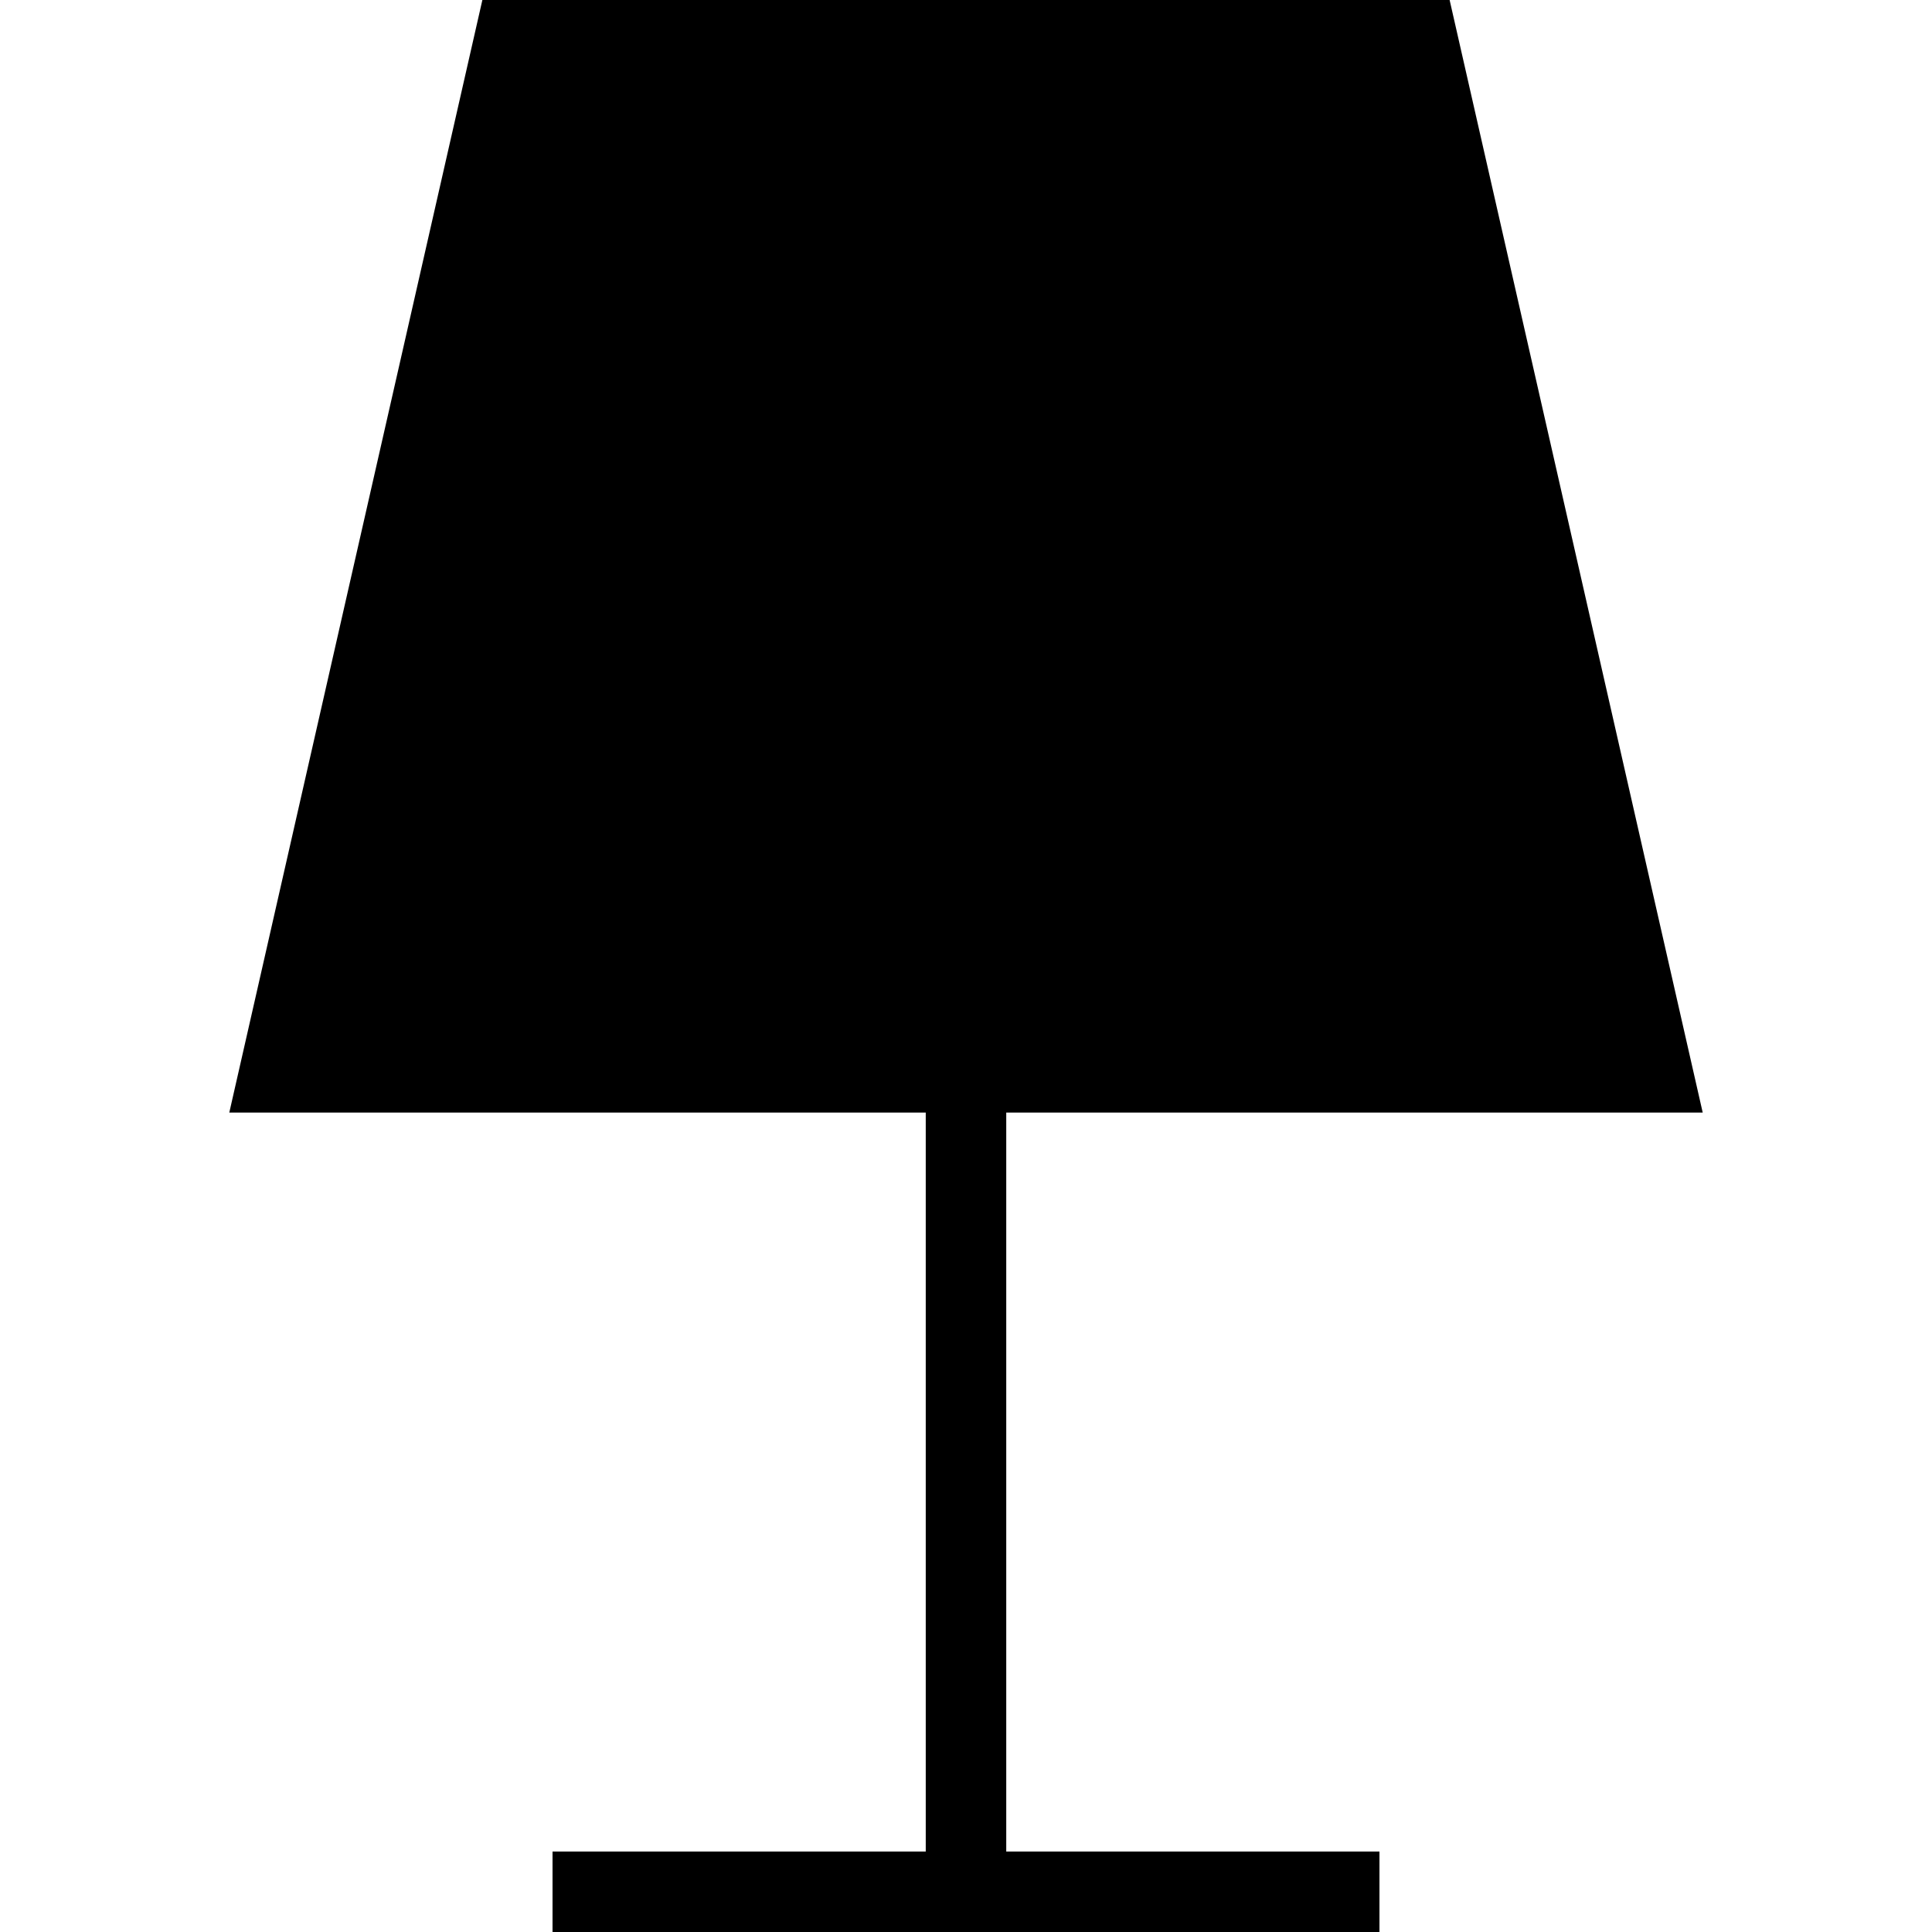 <?xml version="1.0" encoding="iso-8859-1"?>
<!-- Uploaded to: SVG Repo, www.svgrepo.com, Generator: SVG Repo Mixer Tools -->
<svg fill="#000000" height="800px" width="800px" version="1.1" id="Layer_1" xmlns="http://www.w3.org/2000/svg" xmlns:xlink="http://www.w3.org/1999/xlink" 
	 viewBox="0 0 472.615 472.615" xml:space="preserve">
<g>
	<g>
		<polygon points="246.153,272.168 416.527,272.168 354.614,0 118,0 56.089,272.168 226.461,272.168 226.461,452.923 
			135.162,452.923 135.162,472.615 337.451,472.615 337.451,452.923 246.153,452.923 		"/>
	</g>
</g>
</svg>